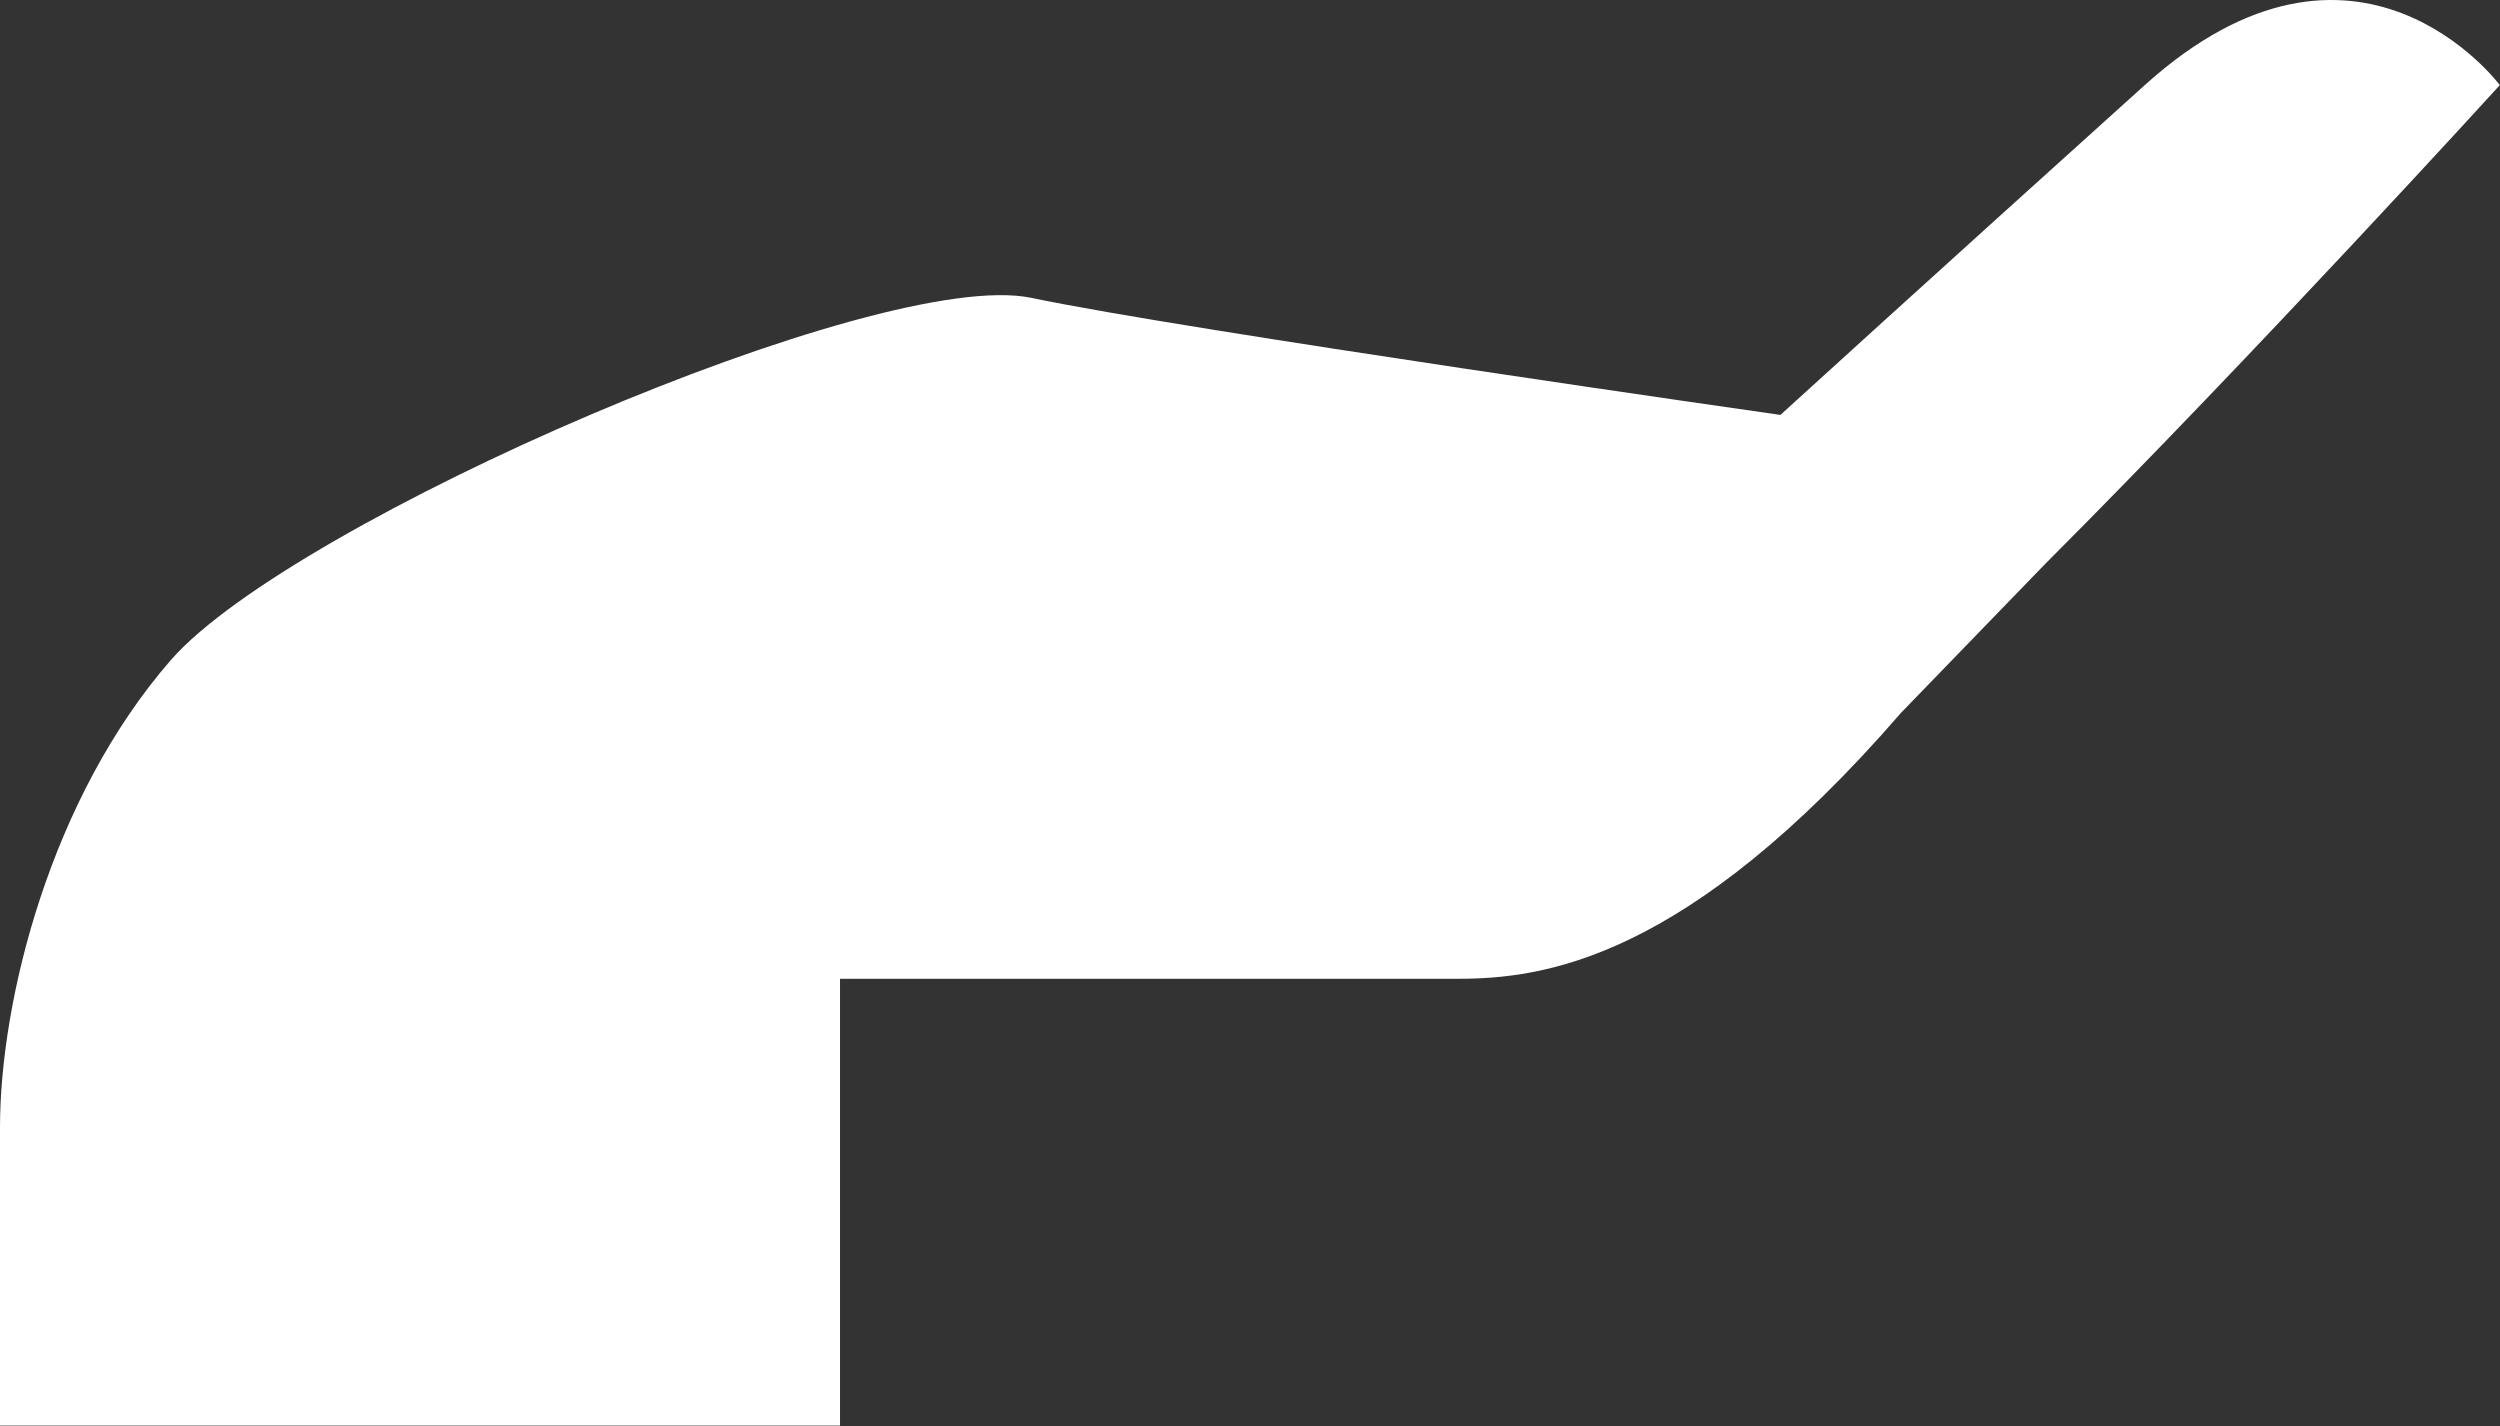 <?xml version="1.0" encoding="utf-8"?>
<svg xmlns="http://www.w3.org/2000/svg" fill="none" height="100%" overflow="visible" preserveAspectRatio="none" style="display: block;" viewBox="0 0 156 89" width="100%">
<rect x="0" y="0" width="156" height="89" fill="#333333" stroke="none"/>
<path d="M133.833 5.311C120.571 17.261 111.098 25.891 111.098 25.891C111.098 25.891 73.837 20.58 64.364 18.588C54.891 16.597 18.262 32.53 10.684 41.16C3.158 49.79 0 62.404 0 70.37C0 78.337 0 88.959 0 88.959H52.417V61.076C52.417 61.076 73.89 61.076 90.941 61.076C96.257 61.076 105.203 59.97 118.624 44.479L127.623 35.185C140.833 21.963 155.989 5.311 155.989 5.311C155.989 5.311 147.095 -6.639 133.833 5.311Z" fill="white" id="Vector"/>
</svg>